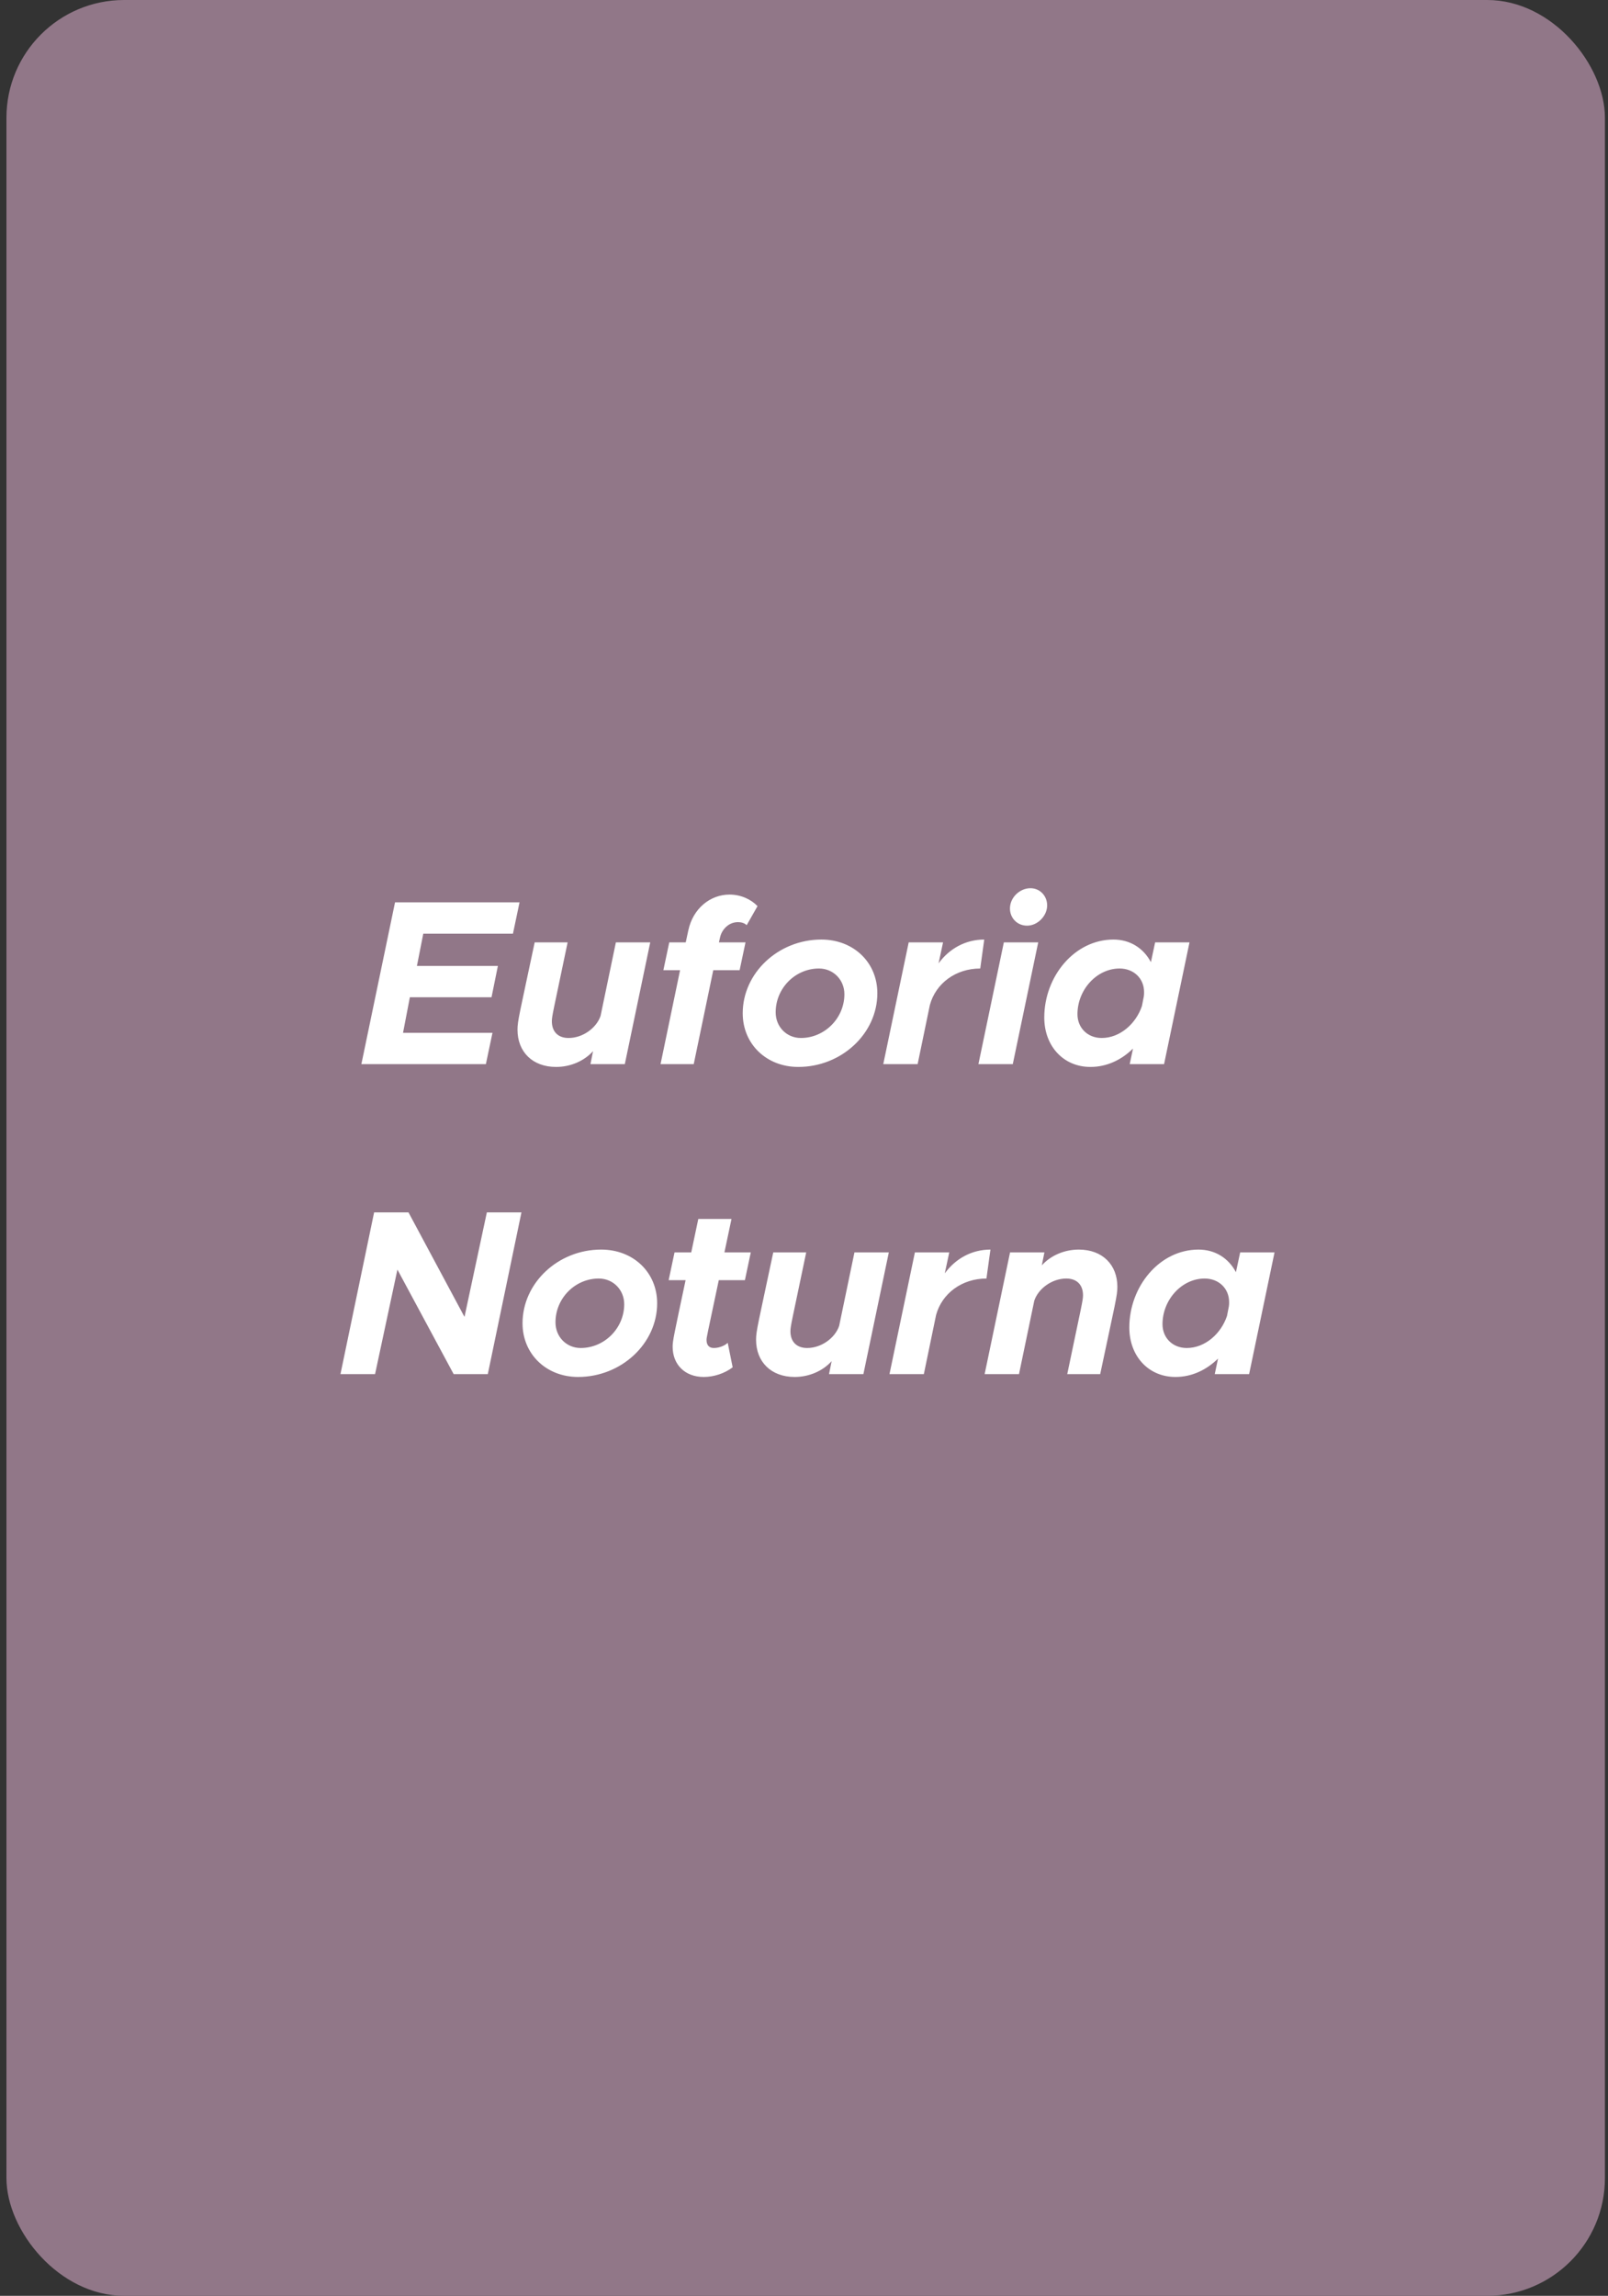 <svg xmlns="http://www.w3.org/2000/svg" width="192" height="274" viewBox="0 0 192 274" fill="none"><rect x="0" y="0" width="192" height="274" fill="#333333" stroke="none"/><rect x="0.77" width="190.863" height="274" rx="14.051" fill="#917788"></rect><path d="M61.248 111.431H50.541L49.782 115.281H59.449L58.69 119.019H48.939L48.124 123.262H58.803L58.016 127H43.15L47.168 107.694H62.035L61.248 111.431ZM73.537 112.471H77.64L74.605 127H70.502L70.811 125.454C69.744 126.635 68.114 127.337 66.399 127.337C63.561 127.337 61.791 125.511 61.791 122.897C61.791 121.829 62.015 121.098 63.842 112.471H67.776C66.034 120.817 65.894 121.267 65.894 121.885C65.894 123.15 66.652 123.881 67.889 123.881C69.603 123.881 71.233 122.672 71.711 121.239L73.537 112.471ZM88.117 110.054C86.965 110.054 86.178 110.982 85.981 111.853L85.841 112.471H89.016L88.314 115.787H85.166L82.834 127H78.871L81.204 115.787H79.209L79.911 112.471H81.878L82.187 111.038C82.749 108.424 84.801 106.766 87.105 106.766C88.538 106.766 89.719 107.384 90.45 108.143L89.157 110.419C88.876 110.138 88.454 110.054 88.117 110.054ZM95.315 127.337C91.521 127.337 88.683 124.611 88.683 120.93C88.683 116.124 92.927 112.134 98.069 112.134C101.919 112.134 104.758 114.86 104.758 118.541C104.758 123.347 100.486 127.337 95.315 127.337ZM95.624 123.881C98.463 123.881 100.823 121.52 100.823 118.654C100.823 116.939 99.502 115.59 97.788 115.59C94.95 115.59 92.617 117.951 92.617 120.817C92.617 122.56 93.938 123.881 95.624 123.881ZM112.069 114.972C113.362 113.202 115.301 112.134 117.521 112.134L117.043 115.59C114.12 115.59 111.732 117.361 111.029 119.946L109.568 127H105.465L108.5 112.471H112.603L112.069 114.972ZM122.644 110.476C121.435 110.476 120.592 109.548 120.592 108.424C120.592 107.103 121.773 106.007 123.037 106.007C124.189 106.007 125.033 106.935 125.033 108.059C125.033 109.323 123.88 110.476 122.644 110.476ZM116.827 127L119.862 112.471H123.965L120.93 127H116.827ZM137.926 112.471H142.029L138.994 127H134.891L135.284 125.145C133.907 126.494 132.165 127.337 130.197 127.337C126.966 127.337 124.689 124.836 124.689 121.436C124.689 116.546 128.287 112.134 132.952 112.134C134.947 112.134 136.549 113.174 137.42 114.832L137.926 112.471ZM131.546 123.881C133.738 123.881 135.649 122.166 136.352 120.059L136.577 118.906C136.605 118.738 136.605 118.569 136.605 118.401C136.605 116.771 135.368 115.59 133.682 115.59C130.956 115.59 128.652 118.12 128.652 121.042C128.652 122.672 129.86 123.881 131.546 123.881ZM40.652 164L44.671 144.694H48.774L55.462 157.171L58.132 144.694H62.263L58.244 164H54.169L47.453 151.522L44.783 164H40.652ZM69.024 164.337C65.23 164.337 62.392 161.611 62.392 157.93C62.392 153.124 66.635 149.134 71.778 149.134C75.628 149.134 78.466 151.86 78.466 155.541C78.466 160.347 74.195 164.337 69.024 164.337ZM69.333 160.881C72.171 160.881 74.532 158.52 74.532 155.654C74.532 153.939 73.211 152.59 71.497 152.59C68.659 152.59 66.326 154.951 66.326 157.817C66.326 159.56 67.647 160.881 69.333 160.881ZM88.944 152.787H85.824C84.419 159.447 84.363 159.588 84.363 159.925C84.363 160.571 84.7 160.881 85.234 160.881C85.909 160.881 86.583 160.571 86.892 160.262L87.482 163.185C86.527 163.916 85.234 164.337 84.026 164.337C81.777 164.337 80.316 162.848 80.316 160.74C80.316 160.009 80.457 159.419 81.862 152.787H79.838L80.541 149.471H82.536L83.379 145.48H87.342L86.499 149.471H89.646L88.944 152.787ZM102.024 149.471H106.127L103.092 164H98.989L99.298 162.454C98.23 163.635 96.6 164.337 94.886 164.337C92.048 164.337 90.277 162.511 90.277 159.897C90.277 158.829 90.502 158.098 92.329 149.471H96.263C94.521 157.817 94.38 158.267 94.38 158.885C94.38 160.15 95.139 160.881 96.376 160.881C98.09 160.881 99.72 159.672 100.198 158.239L102.024 149.471ZM112.81 151.972C114.103 150.202 116.042 149.134 118.262 149.134L117.784 152.59C114.861 152.59 112.473 154.361 111.77 156.946L110.309 164H106.206L109.241 149.471H113.344L112.81 151.972ZM128.809 149.134C131.647 149.134 133.417 150.96 133.417 153.574C133.417 154.642 133.193 155.373 131.366 164H127.432C129.174 155.654 129.314 155.204 129.314 154.586C129.314 153.321 128.556 152.59 127.319 152.59C125.605 152.59 123.975 153.799 123.497 155.232L121.671 164H117.568L120.603 149.471H124.706L124.396 151.017C125.464 149.836 127.094 149.134 128.809 149.134ZM148.08 149.471H152.183L149.148 164H145.045L145.438 162.145C144.061 163.494 142.319 164.337 140.352 164.337C137.12 164.337 134.844 161.836 134.844 158.436C134.844 153.546 138.441 149.134 143.106 149.134C145.101 149.134 146.703 150.174 147.574 151.832L148.08 149.471ZM141.701 160.881C143.893 160.881 145.804 159.166 146.506 157.059L146.731 155.906C146.759 155.738 146.759 155.569 146.759 155.401C146.759 153.771 145.523 152.59 143.836 152.59C141.11 152.59 138.806 155.12 138.806 158.042C138.806 159.672 140.014 160.881 141.701 160.881Z" fill="white"></path></svg>